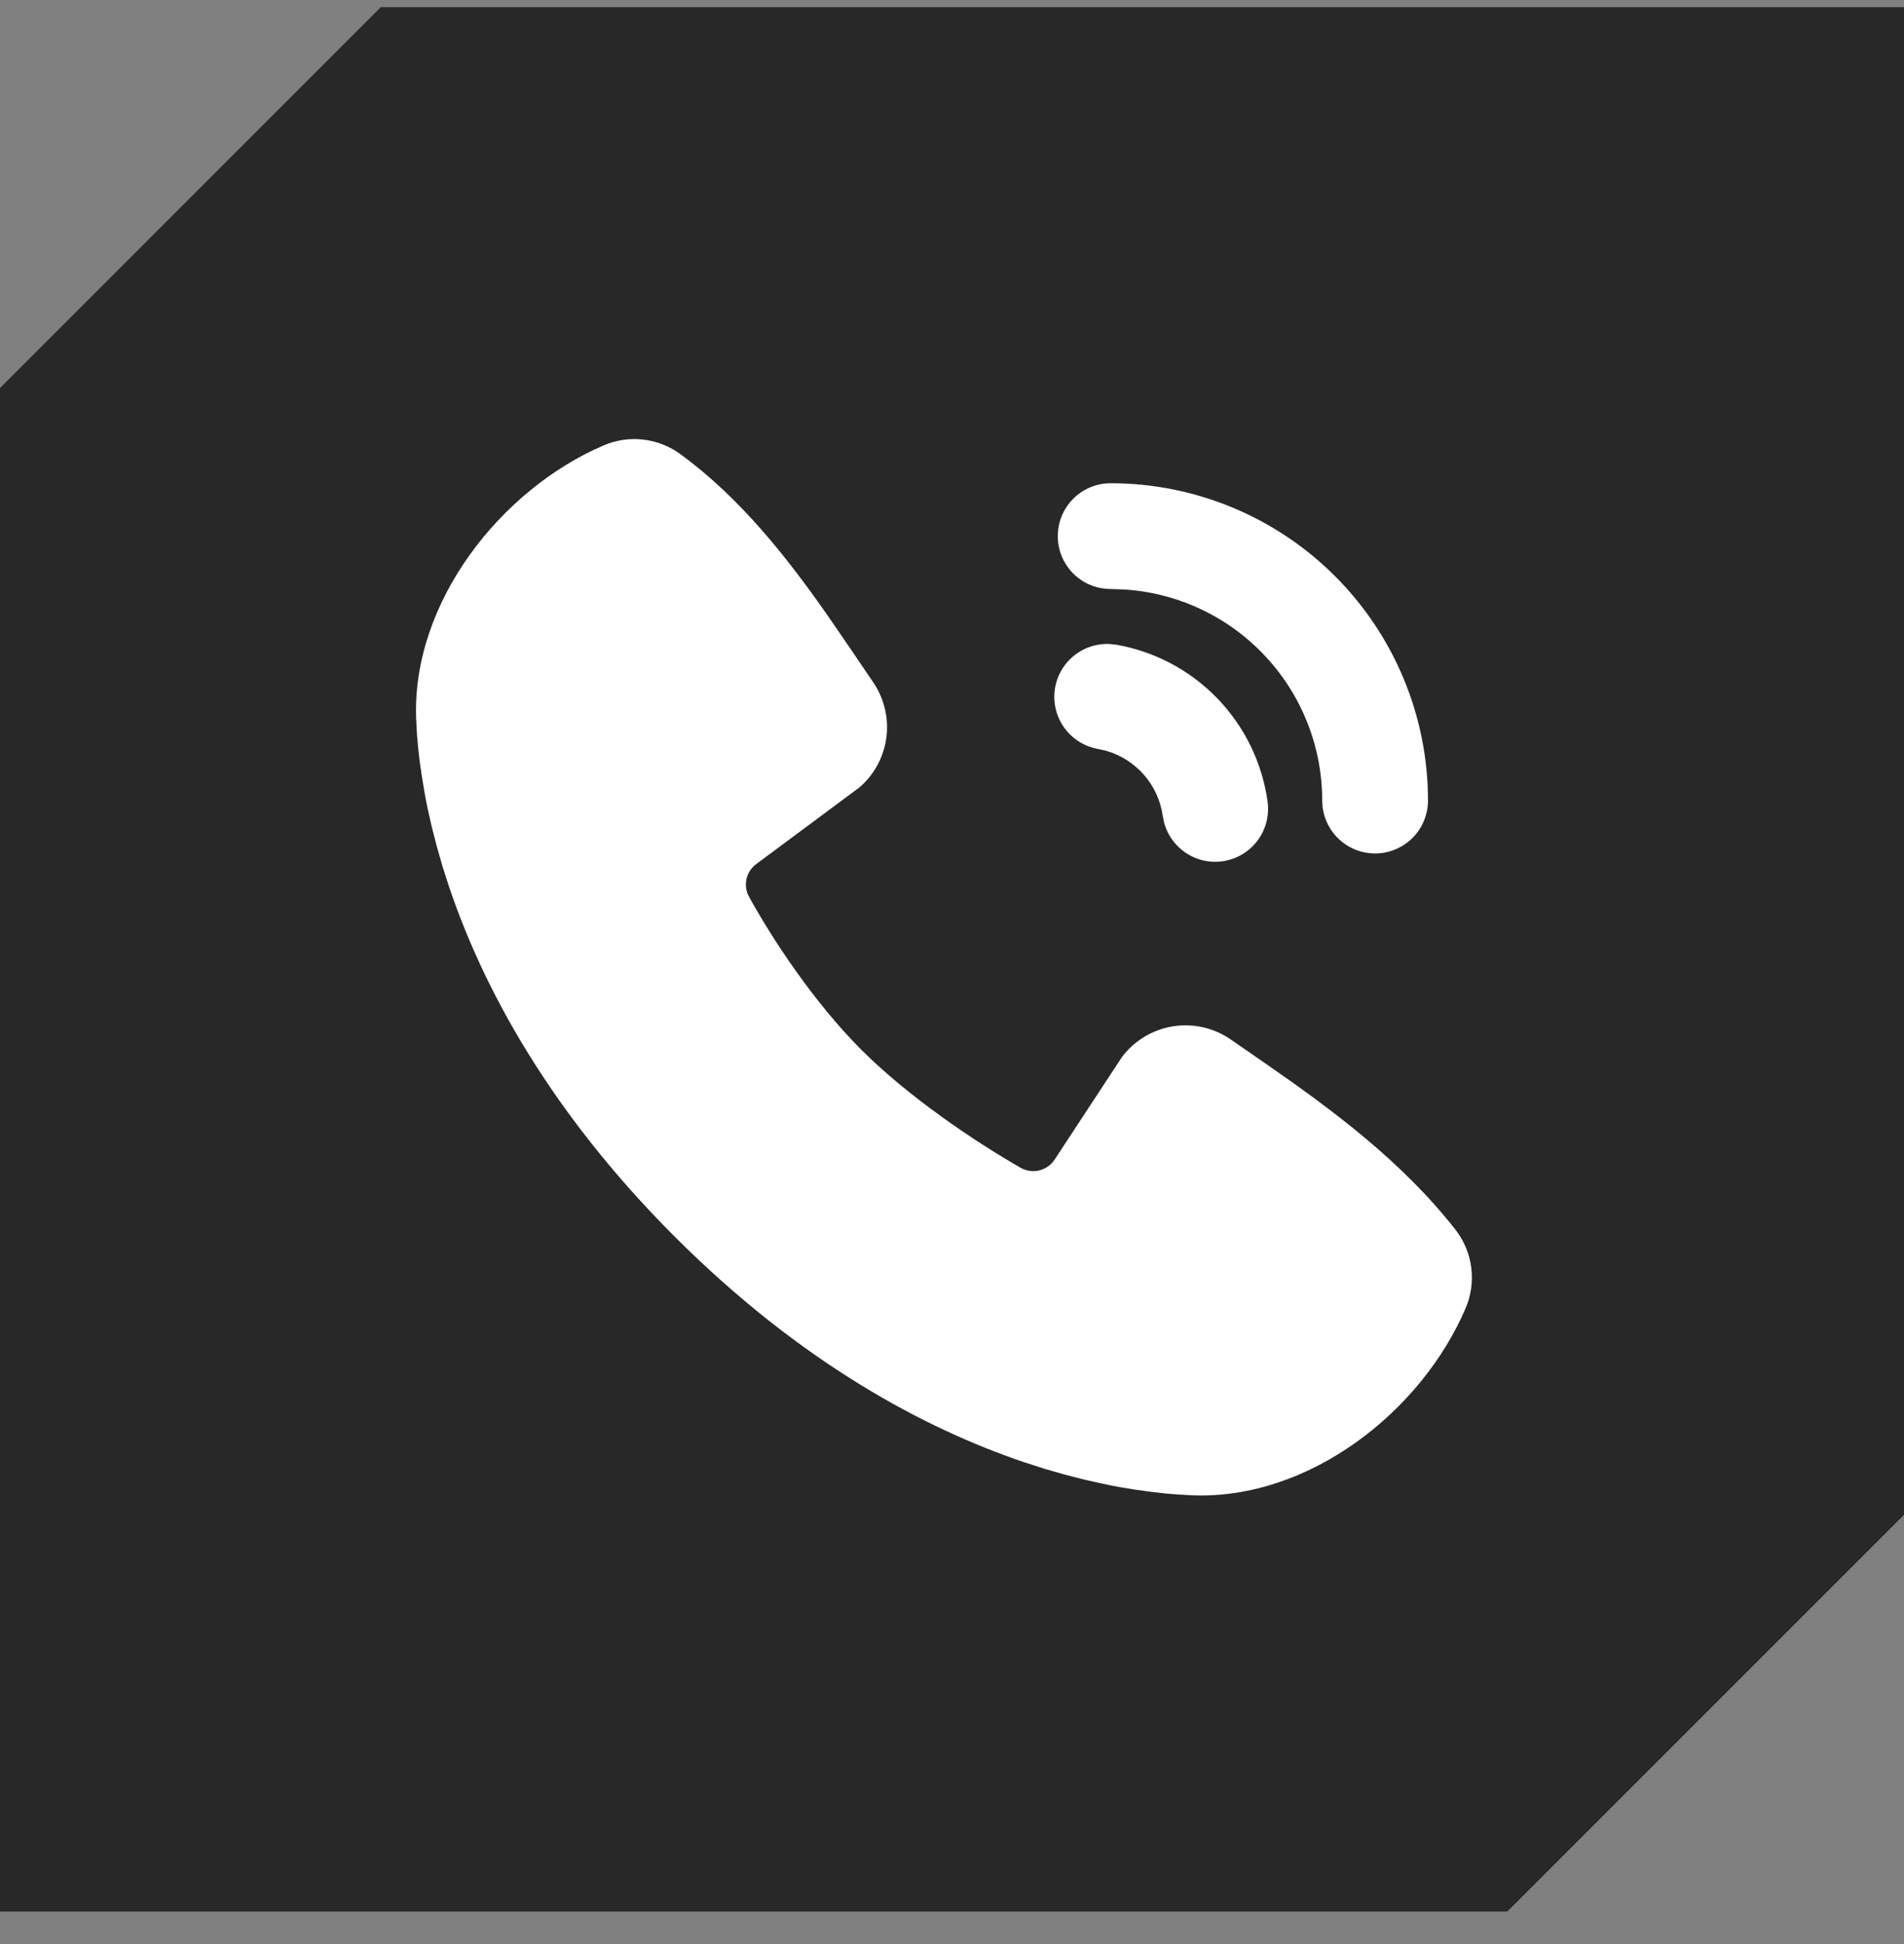 <svg width="48" height="49" viewBox="0 0 48 49" fill="none" xmlns="http://www.w3.org/2000/svg">
<rect x="0" y="0" width="48" height="49" fill="#808080" stroke="none"/>
<path d="M0 48.18V9.78L9.6 0.18H48V38.18L38 48.18H0Z" fill="#282828"/>
<g clip-path="url(#clip0_114_5360)">
<path d="M17.143 11.44C18.667 12.55 19.853 14.066 20.867 15.517L21.456 16.375L22.012 17.195C22.29 17.602 22.409 18.096 22.346 18.584C22.283 19.073 22.043 19.521 21.671 19.843L19.069 21.776C18.944 21.866 18.855 22 18.82 22.151C18.785 22.302 18.807 22.46 18.88 22.597C19.469 23.668 20.517 25.262 21.717 26.462C22.919 27.662 24.588 28.779 25.733 29.436C25.877 29.516 26.046 29.539 26.206 29.498C26.365 29.458 26.503 29.358 26.592 29.22L28.285 26.642C28.596 26.229 29.056 25.952 29.567 25.869C30.078 25.787 30.601 25.905 31.027 26.2L31.911 26.811C33.563 27.958 35.337 29.261 36.695 30.998C36.91 31.275 37.047 31.605 37.091 31.953C37.135 32.301 37.086 32.655 36.947 32.977C35.831 35.581 33.007 37.798 30.069 37.69L29.669 37.667L29.359 37.641L29.015 37.601L28.64 37.55L28.233 37.483C28.162 37.471 28.091 37.457 28.02 37.444L27.572 37.347C27.494 37.33 27.415 37.312 27.337 37.294L26.849 37.169L26.336 37.022L25.8 36.849C23.339 36.014 20.215 34.374 17.009 31.169C13.805 27.965 12.165 24.841 11.331 22.38L11.157 21.843L11.011 21.33L10.885 20.842L10.781 20.381C10.751 20.236 10.723 20.091 10.697 19.946L10.631 19.54L10.577 19.165L10.539 18.821L10.512 18.51L10.491 18.11C10.383 15.182 12.624 12.338 15.216 11.227C15.528 11.093 15.87 11.041 16.207 11.079C16.545 11.116 16.867 11.24 17.143 11.44ZM27.989 16.233L28.144 16.25C29.114 16.421 30.006 16.895 30.69 17.604C31.375 18.313 31.817 19.221 31.955 20.197C32.003 20.534 31.921 20.878 31.724 21.157C31.528 21.435 31.232 21.628 30.897 21.695C30.563 21.762 30.215 21.699 29.927 21.517C29.638 21.336 29.429 21.051 29.344 20.721L29.313 20.567C29.26 20.185 29.096 19.826 28.843 19.534C28.59 19.243 28.258 19.03 27.887 18.924L27.68 18.877C27.345 18.817 27.046 18.633 26.843 18.36C26.64 18.087 26.549 17.747 26.588 17.409C26.628 17.071 26.795 16.761 27.055 16.543C27.316 16.324 27.65 16.213 27.989 16.233ZM28 12.18C30.122 12.18 32.157 13.022 33.657 14.523C35.157 16.023 36 18.058 36 20.18C35.999 20.519 35.869 20.846 35.636 21.093C35.403 21.34 35.084 21.489 34.745 21.509C34.406 21.529 34.071 21.419 33.811 21.201C33.55 20.982 33.383 20.673 33.343 20.335L33.333 20.18C33.334 18.825 32.819 17.522 31.893 16.534C30.968 15.545 29.701 14.946 28.349 14.858L28 14.846C27.646 14.846 27.307 14.706 27.057 14.456C26.807 14.206 26.667 13.866 26.667 13.513C26.667 13.159 26.807 12.82 27.057 12.57C27.307 12.32 27.646 12.18 28 12.18Z" fill="white"/>
</g>
<defs>
<clipPath id="clip0_114_5360">
<rect width="32" height="32" fill="white" transform="translate(8 8.18)"/>
</clipPath>
</defs>
</svg>
